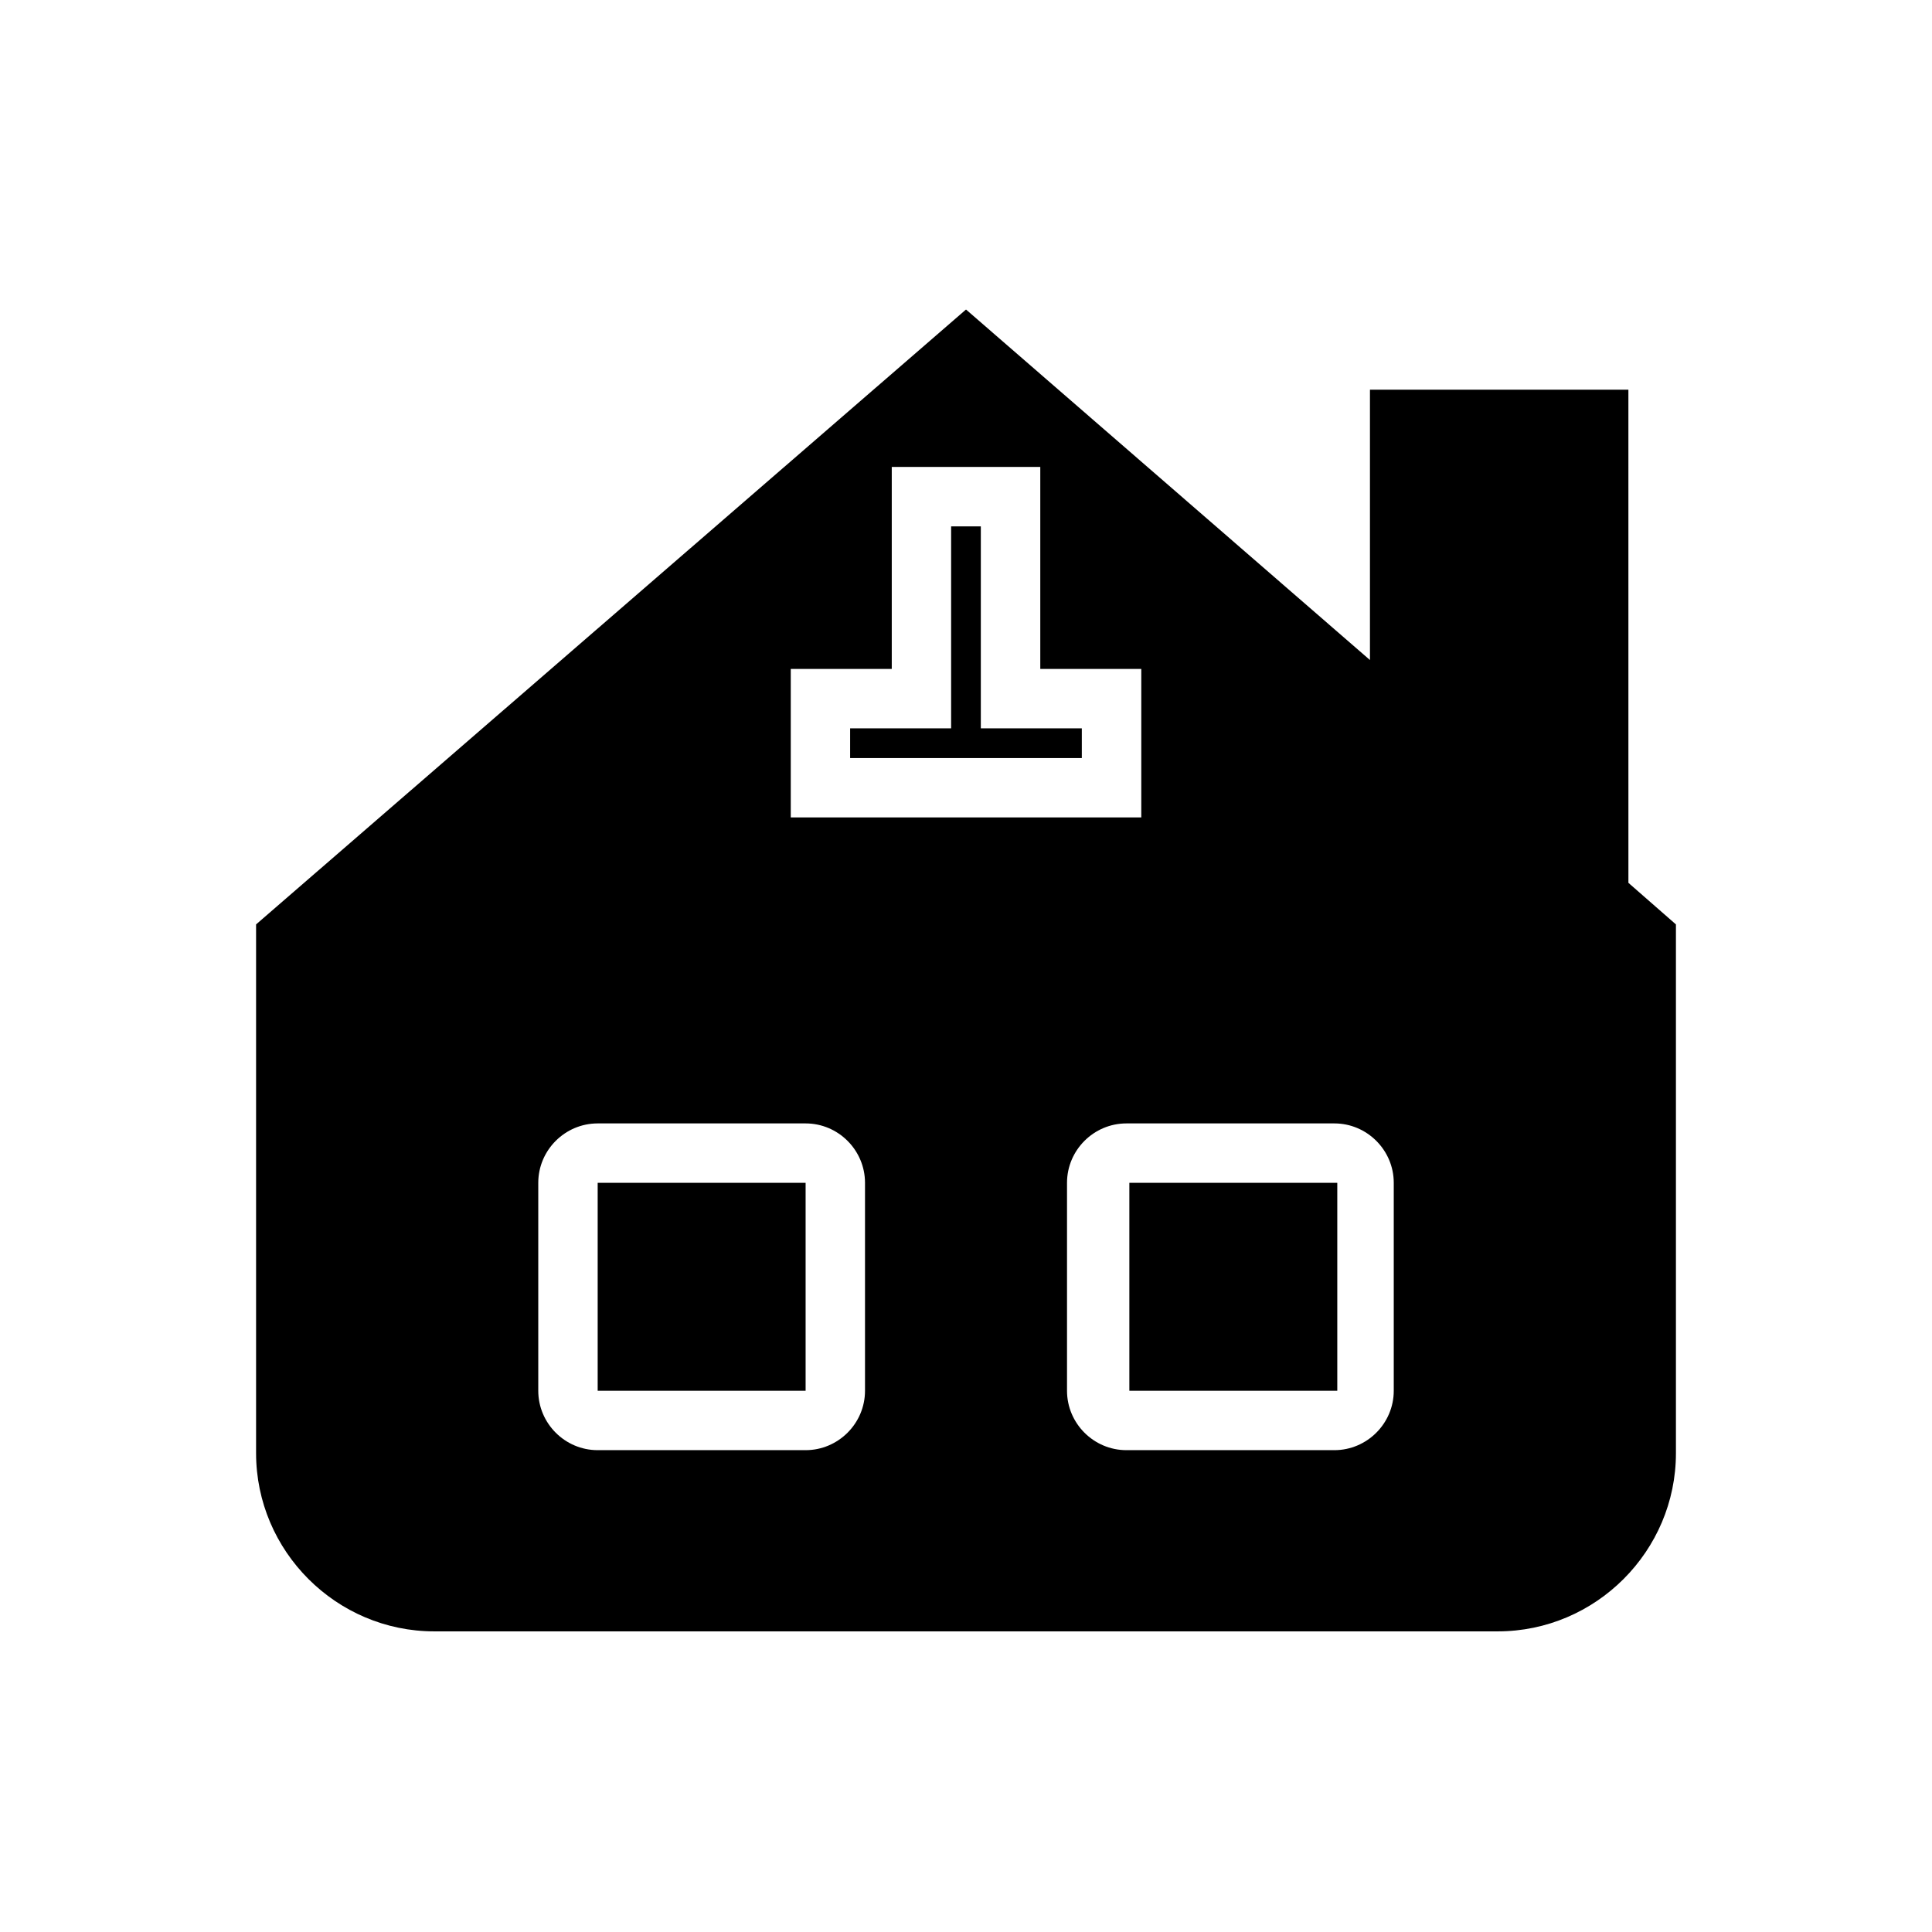 <?xml version="1.0" encoding="UTF-8"?>
<!-- Uploaded to: ICON Repo, www.iconrepo.com, Generator: ICON Repo Mixer Tools -->
<svg fill="#000000" width="800px" height="800px" version="1.1" viewBox="144 144 512 512" xmlns="http://www.w3.org/2000/svg">
 <g>
  <path d="m443.29 457.46h55.105v55.105h-55.105z"/>
  <path d="m403.93 283.49h-7.871v53.531h-26.766v7.871h61.402v-7.871h-26.766z"/>
  <path d="m302.39 457.46h55.105v55.105h-55.105z"/>
  <path d="m259.09 576.33h281.82c25.977 0 47.23-21.254 47.23-47.23v-140.12l-12.594-11.02-0.004-130.68h-68.488v71.637l-107.05-92.891-188.14 162.95v140.12c0 25.98 21.258 47.234 47.234 47.234zm254.27-118.87v55.105c0 8.66-7.086 15.742-15.742 15.742h-55.105c-8.66 0-15.742-7.086-15.742-15.742v-55.105c0-8.66 7.086-15.742 15.742-15.742h55.105c8.656-0.004 15.742 7.082 15.742 15.742zm-159.8-136.19h26.766v-53.531h39.359v53.531h26.766v39.359h-92.891zm-66.914 136.19c0-8.66 7.086-15.742 15.742-15.742h55.105c8.66 0 15.742 7.086 15.742 15.742v55.105c0 8.66-7.086 15.742-15.742 15.742h-55.105c-8.66 0-15.742-7.086-15.742-15.742z"/>
 </g>
</svg>